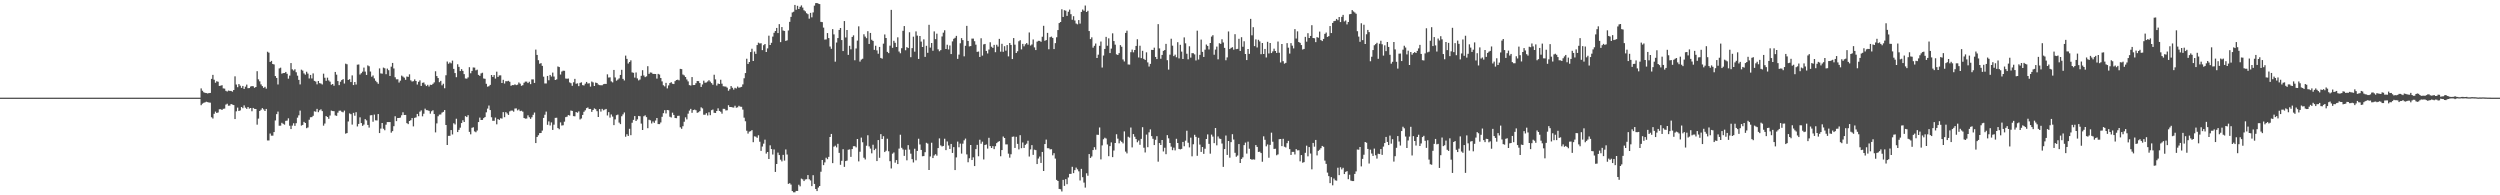 <?xml version="1.0" encoding="UTF-8"?>
<svg xmlns="http://www.w3.org/2000/svg" width="1920" height="150">
  <path d="M0 74.999h1v1.000H0zM1 74.999h1v1.000H1zM2 75.000h1v1.000H2zM3 75.000h1v1.000H3zM4 74.999h1v1.000H4zM5 74.999h1v1.000H5zM6 75.000h1v1.000H6zM7 75.000h1v1.000H7zM8 74.999h1v1.000H8zM9 75.000h1v1.000H9zM10 74.999h1v1.000H10zM11 74.999h1v1.000H11zM12 75.000h1v1.000H12zM13 75.000h1v1.000H13zM14 74.999h1v1.000H14zM15 74.999h1v1.000H15zM16 75.000h1v1.000H16zM17 75.000h1v1.000H17zM18 75.000h1v1.000H18zM19 75.000h1v1.000H19zM20 74.999h1v1.000H20zM21 75.000h1v1.000H21zM22 75.000h1v1.000H22zM23 75.000h1v1.000H23zM24 75.000h1v1.000H24zM25 75.000h1v1.000H25zM26 75.000h1v1.000H26zM27 75.000h1v1.000H27zM28 75.000h1v1.000H28zM29 75.000h1v1.000H29zM30 75.000h1v1.000H30zM31 75.000h1v1.000H31zM32 75.000h1v1.000H32zM33 75.000h1v1.000H33zM34 75.000h1v1.000H34zM35 75.000h1v1.000H35zM36 75.000h1v1.000H36zM37 75.000h1v1.000H37zM38 75.000h1v1.000H38zM39 75.000h1v1.000H39zM40 75.000h1v1.000H40zM41 74.999h1v1.000H41zM42 75.000h1v1.000H42zM43 75.000h1v1.000H43zM44 75.000h1v1.000H44zM45 75.000h1v1.000H45zM46 75.000h1v1.000H46zM47 75.000h1v1.000H47zM48 75.000h1v1.000H48zM49 75.000h1v1.000H49zM50 75.000h1v1.000H50zM51 75.000h1v1.000H51zM52 75.000h1v1.000H52zM53 75.000h1v1.000H53zM54 75.000h1v1.000H54zM55 75.000h1v1.000H55zM56 75.000h1v1.000H56zM57 75.000h1v1.000H57zM58 75.000h1v1.000H58zM59 75.000h1v1.000H59zM60 75.000h1v1.000H60zM61 75.000h1v1.000H61zM62 75.000h1v1.000H62zM63 75.000h1v1.000H63zM64 75.000h1v1.000H64zM65 75.000h1v1.000H65zM66 75.000h1v1.000H66zM67 75.000h1v1.000H67zM68 75.000h1v1.000H68zM69 75.000h1v1.000H69zM70 75.000h1v1.000H70zM71 75.000h1v1.000H71zM72 75.000h1v1.000H72zM73 75.000h1v1.000H73zM74 75.000h1v1.000H74zM75 75.000h1v1.000H75zM76 75.000h1v1.000H76zM77 75.000h1v1.000H77zM78 75.000h1v1.000H78zM79 75.000h1v1.000H79zM80 75.000h1v1.000H80zM81 75.000h1v1.000H81zM82 75.000h1v1.000H82zM83 75.000h1v1.000H83zM84 75.000h1v1.000H84zM85 75.000h1v1.000H85zM86 75.000h1v1.000H86zM87 75.000h1v1.000H87zM88 75.000h1v1.000H88zM89 75.000h1v1.000H89zM90 75.000h1v1.000H90zM91 75.000h1v1.000H91zM92 75.000h1v1.000H92zM93 75.000h1v1.000H93zM94 75.000h1v1.000H94zM95 75.000h1v1.000H95zM96 75.000h1v1.000H96zM97 75.000h1v1.000H97zM98 75.000h1v1.000H98zM99 75.000h1v1.000H99zM100 75.000h1v1.000H100zM101 75.000h1v1.000H101zM102 75.000h1v1.000H102zM103 75.000h1v1.000H103zM104 75.000h1v1.000H104zM105 75.000h1v1.000H105zM106 75.000h1v1.000H106zM107 75.000h1v1.000H107zM108 75.000h1v1.000H108zM109 75.000h1v1.000H109zM110 75.000h1v1.000H110zM111 75.000h1v1.000H111zM112 75.000h1v1.000H112zM113 75.000h1v1.000H113zM114 75.000h1v1.000H114zM115 75.000h1v1.000H115zM116 75.000h1v1.000H116zM117 75.000h1v1.000H117zM118 75.000h1v1.000H118zM119 75.000h1v1.000H119zM120 75.000h1v1.000H120zM121 75.000h1v1.000H121zM122 75.000h1v1.000H122zM123 75.000h1v1.000H123zM124 75.000h1v1.000H124zM125 75.000h1v1.000H125zM126 75.000h1v1.000H126zM127 75.000h1v1.000H127zM128 75.000h1v1.000H128zM129 75.000h1v1.000H129zM130 75.000h1v1.000H130zM131 75.000h1v1.000H131zM132 75.000h1v1.000H132zM133 75.000h1v1.000H133zM134 75.000h1v1.000H134zM135 75.000h1v1.000H135zM136 75.000h1v1.000H136zM137 75.000h1v1.000H137zM138 75.000h1v1.000H138zM139 75.000h1v1.000H139zM140 75.000h1v1.000H140zM141 75.000h1v1.000H141zM142 75.000h1v1.000H142zM143 75.000h1v1.000H143zM144 75.000h1v1.000H144zM145 75.000h1v1.000H145zM146 75.000h1v1.000H146zM147 75.000h1v1.000H147zM148 75.000h1v1.000H148zM149 75.000h1v1.000H149zM150 75.000h1v1.000H150zM151 75.000h1v1.000H151zM152 75.000h1v1.000H152zM153 75.000h1v1.000H153zM154 67.883h1v12.921H154zM155 69.674h1v9.949H155zM156 70.849h1v8.091H156zM157 71.325h1v7.288H157zM158 71.471h1v6.682H158zM159 71.759h1v6.654H159zM160 71.479h1v7.261H160zM161 71.373h1v7.477H161zM162 60.593h1v29.464H162zM163 57.493h1v33.559H163zM164 61.242h1v26.138H164zM165 63.515h1v22.203H165zM166 62.423h1v24.358H166zM167 62.780h1v23.575H167zM168 65.999h1v17.909H168zM169 65.770h1v18.095H169zM170 65.424h1v19.061H170zM171 67.873h1v15.664H171zM172 68.060h1v15.328H172zM173 69.757h1v10.588H173zM174 70.310h1v9.361H174zM175 69.511h1v11.668H175zM176 69.765h1v11.322H176zM177 69.821h1v10.033H177zM178 70.418h1v9.915H178zM179 69.145h1v11.537H179zM180 58.626h1v32.813H180zM181 64.933h1v20.550H181zM182 66.958h1v15.684H182zM183 64.548h1v20.691H183zM184 65.774h1v19.034H184zM185 67.504h1v14.685H185zM186 66.006h1v17.092H186zM187 68.323h1v12.613H187zM188 66.549h1v16.146H188zM189 64.966h1v18.663H189zM190 67.739h1v14.437H190zM191 67.651h1v15.755H191zM192 66.471h1v16.487H192zM193 66.096h1v19.346H193zM194 66.269h1v16.621H194zM195 67.410h1v16.198H195zM196 66.827h1v16.861H196zM197 54.657h1v41.101H197zM198 60.933h1v30.149H198zM199 62.476h1v22.753H199zM200 64.842h1v19.456H200zM201 66.145h1v16.903H201zM202 67.479h1v16.537H202zM203 66.681h1v18.550H203zM204 68.083h1v15.597H204zM205 39.750h1v68.106H205zM206 40.430h1v67.443H206zM207 47.551h1v55.005H207zM208 46.768h1v57.428H208zM209 49.159h1v55.019H209zM210 49.531h1v51.878H210zM211 58.415h1v34.121H211zM212 59.859h1v27.815H212zM213 64.870h1v20.832H213zM214 52.548h1v44.019H214zM215 51.974h1v44.515H215zM216 56.565h1v37.747H216zM217 56.138h1v38.932H217zM218 56.039h1v39.716H218zM219 55.233h1v37.568H219zM220 56.662h1v35.983H220zM221 60.410h1v30.445H221zM222 58.055h1v38.513H222zM223 48.440h1v50.659H223zM224 53.266h1v43.189H224zM225 54.184h1v40.489H225zM226 53.182h1v43.463H226zM227 55.522h1v39.087H227zM228 58.130h1v32.237H228zM229 61.354h1v27.218H229zM230 64.822h1v20.103H230zM231 53.483h1v42.991H231zM232 54.229h1v41.719H232zM233 56.390h1v37.198H233zM234 57.321h1v37.157H234zM235 55.101h1v43.352H235zM236 56.530h1v41.376H236zM237 60.261h1v31.698H237zM238 57.548h1v32.496H238zM239 60.280h1v29.681H239zM240 56.366h1v32.567H240zM241 62.089h1v23.395H241zM242 62.623h1v23.198H242zM243 64.757h1v18.838H243zM244 62.217h1v23.941H244zM245 63.856h1v20.882H245zM246 64.143h1v19.840H246zM247 64.884h1v20.489H247zM248 56.601h1v39.933H248zM249 59.679h1v35.210H249zM250 62.070h1v27.091H250zM251 59.648h1v30.192H251zM252 61.761h1v29.503H252zM253 62.702h1v26.013H253zM254 65.065h1v19.853H254zM255 64.522h1v20.764H255zM256 65.861h1v19.546H256zM257 55.228h1v33.392H257zM258 57.334h1v31.645H258zM259 62.265h1v24.243H259zM260 65.378h1v19.667H260zM261 62.786h1v22.180H261zM262 61.483h1v24.318H262zM263 60.755h1v25.532H263zM264 64.153h1v20.778H264zM265 48.883h1v53.769H265zM266 49.372h1v52.811H266zM267 61.374h1v31.931H267zM268 60.815h1v26.294H268zM269 63.002h1v24.678H269zM270 57.918h1v37.793H270zM271 65.318h1v21.382H271zM272 62.985h1v25.876H272zM273 64.916h1v21.250H273zM274 49.649h1v47.479H274zM275 49.498h1v45.677H275zM276 57.255h1v32.849H276zM277 56.242h1v38.255H277zM278 55.046h1v41.622H278zM279 51.896h1v43.818H279zM280 55.002h1v36.499H280zM281 57.548h1v34.926H281zM282 50.212h1v45.730H282zM283 50.909h1v47.071H283zM284 54.931h1v33.662H284zM285 58.910h1v29.496H285zM286 57.937h1v35.548H286zM287 60.233h1v27.803H287zM288 61.986h1v30.434H288zM289 63.113h1v29.407H289zM290 64.336h1v23.267H290zM291 52.539h1v49.637H291zM292 56.355h1v42.418H292zM293 56.564h1v37.924H293zM294 51.910h1v46.964H294zM295 52.417h1v47.637H295zM296 56.990h1v38.760H296zM297 52.667h1v41.095H297zM298 53.915h1v39.839H298zM299 58.301h1v35.436H299zM300 51.188h1v50.705H300zM301 48.354h1v52.360H301zM302 52.573h1v44.324H302zM303 59.341h1v29.961H303zM304 60.937h1v32.089H304zM305 60.892h1v29.746H305zM306 63.387h1v27.251H306zM307 61.951h1v28.387H307zM308 58.080h1v30.437H308zM309 58.808h1v27.437H309zM310 59.670h1v28.640H310zM311 61.276h1v27.016H311zM312 58.789h1v35.794H312zM313 59.027h1v36.324H313zM314 57.100h1v35.825H314zM315 61.679h1v30.620H315zM316 62.600h1v28.097H316zM317 62.377h1v34.707H317zM318 61.002h1v29.503H318zM319 62.214h1v27.933H319zM320 64.917h1v22.602H320zM321 62.806h1v26.453H321zM322 61.699h1v24.068H322zM323 66.017h1v18.778H323zM324 63.605h1v25.714H324zM325 63.357h1v23.994H325zM326 64.883h1v18.558H326zM327 66.117h1v18.447H327zM328 65.151h1v19.521H328zM329 66.458h1v18.682H329zM330 65.064h1v22.225H330zM331 65.215h1v20.263H331zM332 64.358h1v20.347H332zM333 63.275h1v24.336H333zM334 54.716h1v46.955H334zM335 58.433h1v36.343H335zM336 59.967h1v29.307H336zM337 63.151h1v24.868H337zM338 62.084h1v25.822H338zM339 65.541h1v20.937H339zM340 64.312h1v21.585H340zM341 67.770h1v16.757H341zM342 57.781h1v38.220H342zM343 47.246h1v64.121H343zM344 48.971h1v55.385H344zM345 47.929h1v56.360H345zM346 48.646h1v51.241H346zM347 46.543h1v56.748H347zM348 52.881h1v41.792H348zM349 56.128h1v39.451H349zM350 59.283h1v31.899H350zM351 49.333h1v52.114H351zM352 51.343h1v48.399H352zM353 54.572h1v43.454H353zM354 53.081h1v41.412H354zM355 54.436h1v37.918H355zM356 56.959h1v36.737H356zM357 60.247h1v28.931H357zM358 60.422h1v29.507H358zM359 59.423h1v29.066H359zM360 51.596h1v49.697H360zM361 56.287h1v46.864H361zM362 54.479h1v43.659H362zM363 51.838h1v45.921H363zM364 51.900h1v49.006H364zM365 54.018h1v47.555H365zM366 53.482h1v46.773H366zM367 57.480h1v36.263H367zM368 58.244h1v32.059H368zM369 56.385h1v35.761H369zM370 55.847h1v36.280H370zM371 60.254h1v30.485H371zM372 60.524h1v29.375H372zM373 64.342h1v21.935H373zM374 66.575h1v16.810H374zM375 66.195h1v14.847H375zM376 65.200h1v19.320H376zM377 57.592h1v32.448H377zM378 59.068h1v33.712H378zM379 57.641h1v35.108H379zM380 60.380h1v29.932H380zM381 55.042h1v40.444H381zM382 59.070h1v32.375H382zM383 57.919h1v34.165H383zM384 57.831h1v33.006H384zM385 63.724h1v27.371H385zM386 61.300h1v24.842H386zM387 64.149h1v25.847H387zM388 62.380h1v23.733H388zM389 62.398h1v24.764H389zM390 62.035h1v26.248H390zM391 62.809h1v22.731H391zM392 65.907h1v19.014H392zM393 65.328h1v19.589H393zM394 65.382h1v20.379H394zM395 64.786h1v18.556H395zM396 65.398h1v17.859H396zM397 65.023h1v19.749H397zM398 63.318h1v20.756H398zM399 64.256h1v21.099H399zM400 65.917h1v19.107H400zM401 65.450h1v20.306H401zM402 63.517h1v27.128H402zM403 62.648h1v28.490H403zM404 62.693h1v28.352H404zM405 63.784h1v24.810H405zM406 62.766h1v27.275H406zM407 64.612h1v26.701H407zM408 60.958h1v29.118H408zM409 61.002h1v27.161H409zM410 63.701h1v22.746H410zM411 38.118h1v71.753H411zM412 42.166h1v63.063H412zM413 46.234h1v57.633H413zM414 48.927h1v53.314H414zM415 48.494h1v53.652H415zM416 50.589h1v49.698H416zM417 58.891h1v31.658H417zM418 64.076h1v24.016H418zM419 64.088h1v21.611H419zM420 58.330h1v37.497H420zM421 61.659h1v31.567H421zM422 57.574h1v38.787H422zM423 58.783h1v35.211H423zM424 55.771h1v44.029H424zM425 58.765h1v36.995H425zM426 61.455h1v29.092H426zM427 60.970h1v29.467H427zM428 51.064h1v47.298H428zM429 51.486h1v47.779H429zM430 57.225h1v36.787H430zM431 54.934h1v41.457H431zM432 54.289h1v41.923H432zM433 54.389h1v39.034H433zM434 60.337h1v29.613H434zM435 60.472h1v29.124H435zM436 60.334h1v28.060H436zM437 63.270h1v25.483H437zM438 63.875h1v21.015H438zM439 65.918h1v19.265H439zM440 63.200h1v25.986H440zM441 60.556h1v28.812H441zM442 64.330h1v21.740H442zM443 63.985h1v22.595H443zM444 66.164h1v19.383H444zM445 63.648h1v28.086H445zM446 63.227h1v27.748H446zM447 65.385h1v22.863H447zM448 65.650h1v20.195H448zM449 64.261h1v20.452H449zM450 62.924h1v20.112H450zM451 64.130h1v18.399H451zM452 63.973h1v19.719H452zM453 66.535h1v17.121H453zM454 62.605h1v23.316H454zM455 63.293h1v21.182H455zM456 66.025h1v17.232H456zM457 63.420h1v20.435H457zM458 63.726h1v21.657H458zM459 64.939h1v24.916H459zM460 65.397h1v18.345H460zM461 65.474h1v20.236H461zM462 65.497h1v18.092H462zM463 64.681h1v20.076H463zM464 64.421h1v19.742H464zM465 64.471h1v19.203H465zM466 57.069h1v31.598H466zM467 59.526h1v26.573H467zM468 59.411h1v30.931H468zM469 62.529h1v25.363H469zM470 63.286h1v26.289H470zM471 53.725h1v42.360H471zM472 59.494h1v32.183H472zM473 61.976h1v26.499H473zM474 61.118h1v26.887H474zM475 60.204h1v33.932H475zM476 57.560h1v37.798H476zM477 53.600h1v35.680H477zM478 60.588h1v27.272H478zM479 61.820h1v24.573H479zM480 42.722h1v62.287H480zM481 45.214h1v57.879H481zM482 48.789h1v55.592H482zM483 47.626h1v51.279H483zM484 46.329h1v57.491H484zM485 55.603h1v38.671H485zM486 55.911h1v36.167H486zM487 59.573h1v29.573H487zM488 55.676h1v37.248H488zM489 60.189h1v31.531H489zM490 61.735h1v27.299H490zM491 61.089h1v28.189H491zM492 58.211h1v36.716H492zM493 53.933h1v45.897H493zM494 57.938h1v31.365H494zM495 59.226h1v29.367H495zM496 58.622h1v31.351H496zM497 50.823h1v47.643H497zM498 56.748h1v35.228H498zM499 55.630h1v36.806H499zM500 55.804h1v39.030H500zM501 56.761h1v36.511H501zM502 56.759h1v37.587H502zM503 56.832h1v35.748H503zM504 60.354h1v30.293H504zM505 56.746h1v38.549H505zM506 57.223h1v38.132H506zM507 59.911h1v34.161H507zM508 62.504h1v27.222H508zM509 65.483h1v21.432H509zM510 66.338h1v18.297H510zM511 63.640h1v23.497H511zM512 67.887h1v16.605H512zM513 65.580h1v19.093H513zM514 63.796h1v25.870H514zM515 63.113h1v27.109H515zM516 64.292h1v22.219H516zM517 64.583h1v23.689H517zM518 62.294h1v28.337H518zM519 61.463h1v29.306H519zM520 61.193h1v27.813H520zM521 61.720h1v27.145H521zM522 52.912h1v44.859H522zM523 53.100h1v45.839H523zM524 57.215h1v39.731H524zM525 57.929h1v35.577H525zM526 59.138h1v30.967H526zM527 61.033h1v30.671H527zM528 62.518h1v24.766H528zM529 65.375h1v19.558H529zM530 65.685h1v17.925H530zM531 59.181h1v27.438H531zM532 65.346h1v19.177H532zM533 65.263h1v18.911H533zM534 63.895h1v20.773H534zM535 62.197h1v24.448H535zM536 62.332h1v23.911H536zM537 63.785h1v21.556H537zM538 66.784h1v15.659H538zM539 64.878h1v18.373H539zM540 61.975h1v26.161H540zM541 63.549h1v24.552H541zM542 63.351h1v23.573H542zM543 62.562h1v26.134H543zM544 61.585h1v24.613H544zM545 62.646h1v25.813H545zM546 63.835h1v20.809H546zM547 65.067h1v19.034H547zM548 57.400h1v29.212H548zM549 60.970h1v25.805H549zM550 65.712h1v19.523H550zM551 64.133h1v19.065H551zM552 64.507h1v20.695H552zM553 61.247h1v24.576H553zM554 64.241h1v23.075H554zM555 66.259h1v17.285H555zM556 66.402h1v17.186H556zM557 66.517h1v18.307H557zM558 67.311h1v17.362H558zM559 69.681h1v11.133H559zM560 68.523h1v13.662H560zM561 66.100h1v16.065H561zM562 67.356h1v15.115H562zM563 68.821h1v13.827H563zM564 67.437h1v13.763H564zM565 67.922h1v14.799H565zM566 66.456h1v15.974H566zM567 67.392h1v13.869H567zM568 67.065h1v14.849H568zM569 66.695h1v15.351H569zM570 64.819h1v19.335H570zM571 60.122h1v30.236H571zM572 56.094h1v37.047H572zM573 45.126h1v55.291H573zM574 49.097h1v53.500H574zM575 47.599h1v53.457H575zM576 39.994h1v60.765H576zM577 37.407h1v62.529H577zM578 46.844h1v62.377H578zM579 39.600h1v65.120H579zM580 41.347h1v63.627H580zM581 34.631h1v71.183H581zM582 32.788h1v71.089H582zM583 33.369h1v75.503H583zM584 33.245h1v82.605H584zM585 38.510h1v74.016H585zM586 34.714h1v75.614H586zM587 33.775h1v73.472H587zM588 39.929h1v78.030H588zM589 37.147h1v79.586H589zM590 27.385h1v94.723H590zM591 34.541h1v77.056H591zM592 32.846h1v81.612H592zM593 28.129h1v90.527H593zM594 25.182h1v89.607H594zM595 23.806h1v108.233H595zM596 21.431h1v104.539H596zM597 25.372h1v91.822H597zM598 18.556h1v100.512H598zM599 32.373h1v90.273H599zM600 20.811h1v103.122H600zM601 23.450h1v95.504H601zM602 23.757h1v99.601H602zM603 31.431h1v83.345H603zM604 30.957h1v87.704H604zM605 23.400h1v117.830H605zM606 16.772h1v123.909H606zM607 12.957h1v128.800H607zM608 9.572h1v137.172H608zM609 9.027h1v138.678H609zM610 3.772h1v143.932H610zM611 7.471h1v139.149H611zM612 4.475h1v142.165H612zM613 6.926h1v134.967H613zM614 5.220h1v137.889H614zM615 4.158h1v132.993H615zM616 5.824h1v131.879H616zM617 7.868h1v131.212H617zM618 8.706h1v129.125H618zM619 10.130h1v127.515H619zM620 10.929h1v123.541H620zM621 14.357h1v123.311H621zM622 9.880h1v128.707H622zM623 13.317h1v129.657H623zM624 9.543h1v124.991H624zM625 4.355h1v136.929H625zM626 2.413h1v142.751H626zM627 2.296h1v144.419H627zM628 2.805h1v141.231H628zM629 3.145h1v139.681H629zM630 16.800h1v115.105H630zM631 16.977h1v105.887H631zM632 21.197h1v105.600H632zM633 30.418h1v94.310H633zM634 30.270h1v90.890H634zM635 25.411h1v96.833H635zM636 29.211h1v91.258H636zM637 35.739h1v69.454H637zM638 37.486h1v65.358H638zM639 22.396h1v102.883H639zM640 26.394h1v86.263H640zM641 47.352h1v64.537H641zM642 32.652h1v80.549H642zM643 29.241h1v81.201H643zM644 23.004h1v94.414H644zM645 21.507h1v105.074H645zM646 30.755h1v92.752H646zM647 39.205h1v75.359H647zM648 16.187h1v111.951H648zM649 28.756h1v94.927H649zM650 23.050h1v100.283H650zM651 42.155h1v72.821H651zM652 35.190h1v79.560H652zM653 37.885h1v82.604H653zM654 28.352h1v86.108H654zM655 27.124h1v85.179H655zM656 46.267h1v66.011H656zM657 37.206h1v75.971H657zM658 31.177h1v75.576H658zM659 20.199h1v103.768H659zM660 47.289h1v69.256H660zM661 45.749h1v59.927H661zM662 45.133h1v64.151H662zM663 26.310h1v94.832H663zM664 28.101h1v94.377H664zM665 29.318h1v82.600H665zM666 23.983h1v79.879H666zM667 33.736h1v78.684H667zM668 25.268h1v88.860H668zM669 30.506h1v87.234H669zM670 31.450h1v79.722H670zM671 38.284h1v77.007H671zM672 35.109h1v79.070H672zM673 38.719h1v84.957H673zM674 41.281h1v66.314H674zM675 36.041h1v85.156H675zM676 44.518h1v58.489H676zM677 45.065h1v61.664H677zM678 33.528h1v71.077H678zM679 26.472h1v90.314H679zM680 29.170h1v86.573H680zM681 39.858h1v66.691H681zM682 40.801h1v75.377H682zM683 35.074h1v88.735H683zM684 7.594h1v121.793H684zM685 36.695h1v81.326H685zM686 31.345h1v85.771H686zM687 32.851h1v92.094H687zM688 36.084h1v86.852H688zM689 28.656h1v97.336H689zM690 39.603h1v74.526H690zM691 40.922h1v62.545H691zM692 36.997h1v76.489H692zM693 23.671h1v91.100H693zM694 20.038h1v99.675H694zM695 38.628h1v76.343H695zM696 36.203h1v86.923H696zM697 36.930h1v74.529H697zM698 24.765h1v90.144H698zM699 43.945h1v74.083H699zM700 36.950h1v85.284H700zM701 28.156h1v96.605H701zM702 39.696h1v74.520H702zM703 24.106h1v99.014H703zM704 27.324h1v88.612H704zM705 45.248h1v61.314H705zM706 27.630h1v83.323H706zM707 31.953h1v83.194H707zM708 36.074h1v83.954H708zM709 30.220h1v89.618H709zM710 43.674h1v73.203H710zM711 35.191h1v74.462H711zM712 40.567h1v69.719H712zM713 19.069h1v111.491H713zM714 36.579h1v83.585H714zM715 33.005h1v76.599H715zM716 38.943h1v82.453H716zM717 24.135h1v95.238H717zM718 30.044h1v88.388H718zM719 25.864h1v93.714H719zM720 37.906h1v75.810H720zM721 39.381h1v66.926H721zM722 38.511h1v73.177H722zM723 27.992h1v84.508H723zM724 25.071h1v87.016H724zM725 23.239h1v83.300H725zM726 37.656h1v77.626H726zM727 34.364h1v74.294H727zM728 37.985h1v73.722H728zM729 34.906h1v79.485H729zM730 41.504h1v69.020H730zM731 31.805h1v85.668H731zM732 29.805h1v83.193H732zM733 29.053h1v101.545H733zM734 27.542h1v93.358H734zM735 45.234h1v63.529H735zM736 41.910h1v71.174H736zM737 33.243h1v77.049H737zM738 29.261h1v88.725H738zM739 30.843h1v79.519H739zM740 43.244h1v64.553H740zM741 35.152h1v71.295H741zM742 19.874h1v98.679H742zM743 31.445h1v93.157H743zM744 35.659h1v85.877H744zM745 35.360h1v75.982H745zM746 29.638h1v93.268H746zM747 29.665h1v91.171H747zM748 31.658h1v95.879H748zM749 34.301h1v80.239H749zM750 39.826h1v71.452H750zM751 39.599h1v80.423H751zM752 43.708h1v63.613H752zM753 29.401h1v80.990H753zM754 42.723h1v66.056H754zM755 34.099h1v88.381H755zM756 33.742h1v77.597H756zM757 39.129h1v71.805H757zM758 41.047h1v73.066H758zM759 38.043h1v67.788H759zM760 32.481h1v79.721H760zM761 35.905h1v77.743H761zM762 36.750h1v75.475H762zM763 34.443h1v80.113H763zM764 40.108h1v72.179H764zM765 34.365h1v75.566H765zM766 35.770h1v73.182H766zM767 29.850h1v78.553H767zM768 39.703h1v80.290H768zM769 33.621h1v81.626H769zM770 39.805h1v65.072H770zM771 35.477h1v70.509H771zM772 38.926h1v71.971H772zM773 34.601h1v76.299H773zM774 43.336h1v74.663H774zM775 33.022h1v88.064H775zM776 34.487h1v83.982H776zM777 45.357h1v59.714H777zM778 29.249h1v75.610H778zM779 34.317h1v79.290H779zM780 40.701h1v64.366H780zM781 39.373h1v71.125H781zM782 31.674h1v83.086H782zM783 30.896h1v72.916H783zM784 37.935h1v75.906H784zM785 33.703h1v75.721H785zM786 35.587h1v78.008H786zM787 34.012h1v77.223H787zM788 33.075h1v77.257H788zM789 34.294h1v73.811H789zM790 24.949h1v95.265H790zM791 34.990h1v79.756H791zM792 34.155h1v77.283H792zM793 30.326h1v88.604H793zM794 36.400h1v78.552H794zM795 38.475h1v76.839H795zM796 31.982h1v94.040H796zM797 31.358h1v90.393H797zM798 31.392h1v88.810H798zM799 32.124h1v92.984H799zM800 28.212h1v88.450H800zM801 19.811h1v111.508H801zM802 31.313h1v79.329H802zM803 30.769h1v76.469H803zM804 25.250h1v88.557H804zM805 37.843h1v76.041H805zM806 28.584h1v86.149H806zM807 28.119h1v86.463H807zM808 29.152h1v90.121H808zM809 37.675h1v79.988H809zM810 33.110h1v88.678H810zM811 28.610h1v109.528H811zM812 23.077h1v115.930H812zM813 17.716h1v127.393H813zM814 16.912h1v128.447H814zM815 7.103h1v139.919H815zM816 12.982h1v125.156H816zM817 7.809h1v134.958H817zM818 8.188h1v129.371H818zM819 12.209h1v129.261H819zM820 9.007h1v127.271H820zM821 7.388h1v126.167H821zM822 10.908h1v122.625H822zM823 15.134h1v112.967H823zM824 12.453h1v120.527H824zM825 15.692h1v114.948H825zM826 18.085h1v110.655H826zM827 18.710h1v111.316H827zM828 15.411h1v116.159H828zM829 18.114h1v120.500H829zM830 9.167h1v120.504H830zM831 7.296h1v128.797H831zM832 8.229h1v132.033H832zM833 4.253h1v139.826H833zM834 9.238h1v123.850H834zM835 8.284h1v126.684H835zM836 23.856h1v94.447H836zM837 30.027h1v91.273H837zM838 28.673h1v91.495H838zM839 36.606h1v78.621H839zM840 35.187h1v77.877H840zM841 33.431h1v81.534H841zM842 44.529h1v58.947H842zM843 41.988h1v61.602H843zM844 35.190h1v62.696H844zM845 31.880h1v90.522H845zM846 51.854h1v59.789H846zM847 42.674h1v64.272H847zM848 37.594h1v68.190H848zM849 28.300h1v78.104H849zM850 35.147h1v75.781H850zM851 29.449h1v90.496H851zM852 40.754h1v71.451H852zM853 37.312h1v72.029H853zM854 25.579h1v95.107H854zM855 31.560h1v84.062H855zM856 34.306h1v75.514H856zM857 41.703h1v61.405H857zM858 42.224h1v64.258H858zM859 40.782h1v69.282H859zM860 34.672h1v73.364H860zM861 35.917h1v73.019H861zM862 45.684h1v64.471H862zM863 47.218h1v53.720H863zM864 25.279h1v91.141H864zM865 23.528h1v94.291H865zM866 49.510h1v55.524H866zM867 49.599h1v56.058H867zM868 40.113h1v57.840H868zM869 38.111h1v75.072H869zM870 40.186h1v62.775H870zM871 38.407h1v66.619H871zM872 35.298h1v71.529H872zM873 30.154h1v79.087H873zM874 44.134h1v63.807H874zM875 35.135h1v76.078H875zM876 44.645h1v62.000H876zM877 39.034h1v58.659H877zM878 45.212h1v68.245H878zM879 46.042h1v71.063H879zM880 40.170h1v63.200H880zM881 47.926h1v65.104H881zM882 51.120h1v50.494H882zM883 49.055h1v50.316H883zM884 38.312h1v66.216H884zM885 38.418h1v68.164H885zM886 36.606h1v74.812H886zM887 43.736h1v63.608H887zM888 45.373h1v59.210H888zM889 18.523h1v105.623H889zM890 37.173h1v72.700H890zM891 45.127h1v66.241H891zM892 42.182h1v65.361H892zM893 39.078h1v77.242H893zM894 38.463h1v74.978H894zM895 33.693h1v84.752H895zM896 46.253h1v57.539H896zM897 53.451h1v52.810H897zM898 41.996h1v67.844H898zM899 29.757h1v82.880H899zM900 35.075h1v80.267H900zM901 43.100h1v70.299H901zM902 41.978h1v73.543H902zM903 44.001h1v62.573H903zM904 32.432h1v77.379H904zM905 44.834h1v69.545H905zM906 34.426h1v80.318H906zM907 39.635h1v74.672H907zM908 45.291h1v63.708H908zM909 28.732h1v83.625H909zM910 33.262h1v74.765H910zM911 41.282h1v59.129H911zM912 45.580h1v64.016H912zM913 35.529h1v77.677H913zM914 44.235h1v61.480H914zM915 40.790h1v79.253H915zM916 40.919h1v69.893H916zM917 41.803h1v61.731H917zM918 46.455h1v58.682H918zM919 23.538h1v96.110H919zM920 45.743h1v60.110H920zM921 42.123h1v68.916H921zM922 30.424h1v86.267H922zM923 39.832h1v73.071H923zM924 43.743h1v74.403H924zM925 38.127h1v76.081H925zM926 34.186h1v72.542H926zM927 35.267h1v67.970H927zM928 37.996h1v72.477H928zM929 33.030h1v85.007H929zM930 28.121h1v75.243H930zM931 27.034h1v77.901H931zM932 42.036h1v67.901H932zM933 38.082h1v60.239H933zM934 35.799h1v75.820H934zM935 45.572h1v59.243H935zM936 33.211h1v73.187H936zM937 33.690h1v73.026H937zM938 30.156h1v80.053H938zM939 32.609h1v95.546H939zM940 36.781h1v77.688H940zM941 46.269h1v57.794H941zM942 44.093h1v74.884H942zM943 24.140h1v84.172H943zM944 37.660h1v83.444H944zM945 36.773h1v72.371H945zM946 36.257h1v66.824H946zM947 38.155h1v69.001H947zM948 26.252h1v91.102H948zM949 37.749h1v82.631H949zM950 37.518h1v81.932H950zM951 29.807h1v80.859H951zM952 39.114h1v86.085H952zM953 28.592h1v93.479H953zM954 35.887h1v84.932H954zM955 31.675h1v79.791H955zM956 41.464h1v68.034H956zM957 46.124h1v71.816H957zM958 37.642h1v71.145H958zM959 41.359h1v72.867H959zM960 14.505h1v107.644H960zM961 27.156h1v95.521H961zM962 20.906h1v101.452H962zM963 35.426h1v87.167H963zM964 30.275h1v81.149H964zM965 36.434h1v76.394H965zM966 30.551h1v86.128H966zM967 31.784h1v84.701H967zM968 41.628h1v75.936H968zM969 33.011h1v91.209H969zM970 41.486h1v63.220H970zM971 37.557h1v69.830H971zM972 44.155h1v68.248H972zM973 32.112h1v78.835H973zM974 41.075h1v80.048H974zM975 33.015h1v78.224H975zM976 40.754h1v61.153H976zM977 39.476h1v69.369H977zM978 37.379h1v76.981H978zM979 39.168h1v75.083H979zM980 40.661h1v78.567H980zM981 31.903h1v86.692H981zM982 40.512h1v66.410H982zM983 47.969h1v58.794H983zM984 33.790h1v78.416H984zM985 47.009h1v59.569H985zM986 48.881h1v63.825H986zM987 48.268h1v65.005H987zM988 33.118h1v76.861H988zM989 36.597h1v71.586H989zM990 41.161h1v73.360H990zM991 33.133h1v85.851H991zM992 35.079h1v81.535H992zM993 37.187h1v79.444H993zM994 22.357h1v96.290H994zM995 29.607h1v84.933H995zM996 24.082h1v91.400H996zM997 32.234h1v83.191H997zM998 32.921h1v90.967H998zM999 34.618h1v84.484H999zM1000 38.016h1v86.984H1000zM1001 37.576h1v86.927H1001zM1002 28.312h1v89.044H1002zM1003 31.992h1v79.904H1003zM1004 25.484h1v94.589H1004zM1005 29.178h1v83.775H1005zM1006 27.621h1v90.288H1006zM1007 19.370h1v110.700H1007zM1008 29.191h1v80.594H1008zM1009 29.373h1v83.257H1009zM1010 32.351h1v75.104H1010zM1011 28.505h1v90.860H1011zM1012 28.988h1v86.841H1012zM1013 24.269h1v90.749H1013zM1014 30.751h1v83.063H1014zM1015 31.536h1v80.563H1015zM1016 29.892h1v82.867H1016zM1017 26.028h1v97.310H1017zM1018 24.977h1v100.869H1018zM1019 28.356h1v104.178H1019zM1020 27.740h1v107.521H1020zM1021 20.019h1v120.610H1021zM1022 25.395h1v110.618H1022zM1023 17.630h1v124.689H1023zM1024 16.214h1v120.883H1024zM1025 15.996h1v122.489H1025zM1026 14.528h1v124.235H1026zM1027 15.528h1v113.271H1027zM1028 13.047h1v121.442H1028zM1029 16.949h1v111.501H1029zM1030 12.948h1v117.153H1030zM1031 11.399h1v117.463H1031zM1032 16.475h1v117.212H1032zM1033 15.699h1v116.304H1033zM1034 18.722h1v112.690H1034zM1035 16.902h1v120.730H1035zM1036 10.938h1v123.273H1036zM1037 10.712h1v127.981H1037zM1038 7.713h1v131.327H1038zM1039 8.808h1v130.246H1039zM1040 9.593h1v123.966H1040zM1041 10.537h1v121.111H1041zM1042 23.954h1v90.861H1042zM1043 28.087h1v86.929H1043zM1044 32.112h1v80.784H1044zM1045 17.854h1v109.930H1045zM1046 30.840h1v91.174H1046zM1047 19.005h1v99.842H1047zM1048 33.809h1v75.244H1048zM1049 26.315h1v83.328H1049zM1050 23.007h1v91.371H1050zM1051 24.694h1v100.900H1051zM1052 47.045h1v67.908H1052zM1053 43.571h1v74.339H1053zM1054 38.435h1v81.339H1054zM1055 34.752h1v79.369H1055zM1056 33.913h1v85.317H1056zM1057 32.875h1v88.934H1057zM1058 45.135h1v72.936H1058zM1059 33.565h1v84.753H1059zM1060 31.295h1v83.184H1060zM1061 34.020h1v84.938H1061zM1062 42.678h1v69.889H1062zM1063 34.791h1v75.095H1063zM1064 39.276h1v65.884H1064zM1065 32.243h1v76.779H1065zM1066 36.059h1v75.350H1066zM1067 42.081h1v62.041H1067zM1068 48.914h1v61.405H1068zM1069 47.450h1v59.466H1069zM1070 32.233h1v91.894H1070zM1071 37.950h1v81.993H1071zM1072 47.459h1v66.055H1072zM1073 52.683h1v51.835H1073zM1074 41.233h1v67.468H1074zM1075 41.103h1v70.643H1075zM1076 46.892h1v53.786H1076zM1077 38.150h1v59.187H1077zM1078 35.142h1v63.411H1078zM1079 36.502h1v68.333H1079zM1080 41.763h1v71.894H1080zM1081 38.936h1v68.959H1081zM1082 49.918h1v54.980H1082zM1083 39.935h1v57.450H1083zM1084 41.990h1v77.424H1084zM1085 40.737h1v63.819H1085zM1086 39.995h1v68.300H1086zM1087 40.716h1v71.033H1087zM1088 39.089h1v66.125H1088zM1089 37.173h1v66.308H1089zM1090 34.447h1v77.673H1090zM1091 41.398h1v68.777H1091zM1092 46.249h1v59.004H1092zM1093 46.436h1v57.869H1093zM1094 41.013h1v67.125H1094zM1095 21.722h1v91.848H1095zM1096 40.198h1v67.538H1096zM1097 39.686h1v82.905H1097zM1098 31.268h1v94.891H1098zM1099 20.889h1v105.641H1099zM1100 35.396h1v80.410H1100zM1101 28.442h1v82.057H1101zM1102 34.860h1v71.861H1102zM1103 39.598h1v71.252H1103zM1104 29.582h1v80.923H1104zM1105 31.064h1v97.884H1105zM1106 27.791h1v91.407H1106zM1107 30.226h1v75.377H1107zM1108 41.515h1v70.732H1108zM1109 45.522h1v66.019H1109zM1110 32.272h1v75.724H1110zM1111 38.497h1v76.566H1111zM1112 32.908h1v83.029H1112zM1113 43.119h1v63.095H1113zM1114 39.410h1v83.236H1114zM1115 21.332h1v111.479H1115zM1116 40.052h1v69.012H1116zM1117 33.128h1v75.196H1117zM1118 42.409h1v72.650H1118zM1119 31.185h1v85.585H1119zM1120 33.706h1v80.478H1120zM1121 45.623h1v59.116H1121zM1122 41.072h1v75.296H1122zM1123 30.301h1v87.046H1123zM1124 42.867h1v68.536H1124zM1125 27.463h1v105.282H1125zM1126 44.217h1v59.764H1126zM1127 41.329h1v68.758H1127zM1128 34.055h1v81.603H1128zM1129 36.560h1v72.125H1129zM1130 39.869h1v68.474H1130zM1131 38.139h1v78.061H1131zM1132 32.550h1v77.876H1132zM1133 46.451h1v59.226H1133zM1134 40.841h1v60.617H1134zM1135 50.293h1v52.059H1135zM1136 36.396h1v72.423H1136zM1137 44.960h1v58.560H1137zM1138 44.108h1v54.611H1138zM1139 45.756h1v61.864H1139zM1140 38.416h1v70.757H1140zM1141 43.693h1v62.917H1141zM1142 40.631h1v66.110H1142zM1143 39.663h1v69.623H1143zM1144 39.089h1v69.443H1144zM1145 35.710h1v78.505H1145zM1146 48.759h1v50.216H1146zM1147 47.304h1v57.190H1147zM1148 51.150h1v54.798H1148zM1149 44.740h1v64.076H1149zM1150 49.939h1v52.324H1150zM1151 48.060h1v55.992H1151zM1152 40.276h1v56.201H1152zM1153 31.206h1v75.917H1153zM1154 29.973h1v80.719H1154zM1155 38.471h1v72.624H1155zM1156 44.512h1v62.074H1156zM1157 40.845h1v65.343H1157zM1158 38.840h1v74.833H1158zM1159 42.646h1v67.422H1159zM1160 41.397h1v68.411H1160zM1161 47.741h1v56.641H1161zM1162 48.612h1v60.592H1162zM1163 48.613h1v52.644H1163zM1164 43.220h1v55.401H1164zM1165 44.877h1v66.514H1165zM1166 35.813h1v77.578H1166zM1167 42.387h1v76.650H1167zM1168 47.216h1v63.840H1168zM1169 39.919h1v71.432H1169zM1170 36.927h1v63.796H1170zM1171 38.776h1v63.751H1171zM1172 41.623h1v56.415H1172zM1173 42.692h1v59.030H1173zM1174 35.890h1v73.950H1174zM1175 36.233h1v78.288H1175zM1176 33.359h1v76.622H1176zM1177 35.647h1v71.658H1177zM1178 38.388h1v69.683H1178zM1179 34.104h1v75.545H1179zM1180 46.286h1v53.916H1180zM1181 45.435h1v55.922H1181zM1182 36.832h1v66.654H1182zM1183 41.979h1v66.057H1183zM1184 33.487h1v76.594H1184zM1185 44.800h1v69.131H1185zM1186 44.869h1v76.735H1186zM1187 38.173h1v71.565H1187zM1188 48.980h1v52.117H1188zM1189 45.560h1v51.320H1189zM1190 33.915h1v64.526H1190zM1191 43.526h1v65.143H1191zM1192 47.259h1v55.102H1192zM1193 41.795h1v65.891H1193zM1194 41.281h1v62.219H1194zM1195 42.090h1v65.527H1195zM1196 43.829h1v56.649H1196zM1197 46.271h1v59.611H1197zM1198 46.316h1v59.138H1198zM1199 46.843h1v65.561H1199zM1200 44.741h1v66.134H1200zM1201 43.325h1v69.401H1201zM1202 42.175h1v69.894H1202zM1203 47.795h1v65.061H1203zM1204 44.224h1v69.646H1204zM1205 48.957h1v59.845H1205zM1206 45.263h1v63.425H1206zM1207 39.005h1v78.415H1207zM1208 40.675h1v68.509H1208zM1209 44.118h1v63.112H1209zM1210 37.922h1v64.280H1210zM1211 40.628h1v61.662H1211zM1212 35.185h1v75.727H1212zM1213 29.307h1v83.045H1213zM1214 45.932h1v55.606H1214zM1215 35.450h1v71.749H1215zM1216 47.328h1v51.218H1216zM1217 35.717h1v73.566H1217zM1218 44.039h1v64.156H1218zM1219 42.796h1v64.373H1219zM1220 50.327h1v54.492H1220zM1221 43.822h1v62.849H1221zM1222 41.239h1v74.805H1222zM1223 37.940h1v78.226H1223zM1224 36.312h1v83.129H1224zM1225 26.393h1v99.408H1225zM1226 22.410h1v103.224H1226zM1227 20.226h1v98.016H1227zM1228 31.388h1v84.271H1228zM1229 36.754h1v80.972H1229zM1230 34.727h1v78.809H1230zM1231 33.687h1v86.242H1231zM1232 34.459h1v80.503H1232zM1233 34.047h1v77.546H1233zM1234 23.307h1v100.917H1234zM1235 27.605h1v94.177H1235zM1236 28.072h1v94.696H1236zM1237 31.443h1v90.446H1237zM1238 26.990h1v98.220H1238zM1239 30.776h1v91.399H1239zM1240 30.445h1v96.403H1240zM1241 30.075h1v89.752H1241zM1242 20.316h1v115.604H1242zM1243 18.750h1v119.334H1243zM1244 18.440h1v109.050H1244zM1245 22.352h1v103.882H1245zM1246 22.685h1v97.010H1246zM1247 33.105h1v78.716H1247zM1248 41.004h1v72.663H1248zM1249 38.145h1v70.758H1249zM1250 46.914h1v54.585H1250zM1251 41.318h1v74.655H1251zM1252 45.985h1v64.861H1252zM1253 51.374h1v47.937H1253zM1254 49.125h1v51.573H1254zM1255 49.024h1v48.543H1255zM1256 46.410h1v55.046H1256zM1257 52.505h1v49.026H1257zM1258 54.780h1v46.520H1258zM1259 47.346h1v66.309H1259zM1260 32.734h1v77.765H1260zM1261 34.254h1v70.367H1261zM1262 33.387h1v74.742H1262zM1263 46.084h1v59.163H1263zM1264 51.148h1v56.228H1264zM1265 39.883h1v59.868H1265zM1266 46.310h1v56.576H1266zM1267 42.260h1v59.677H1267zM1268 54.952h1v48.600H1268zM1269 51.550h1v46.111H1269zM1270 47.345h1v53.171H1270zM1271 44.402h1v60.848H1271zM1272 38.617h1v63.228H1272zM1273 49.127h1v49.878H1273zM1274 50.020h1v50.446H1274zM1275 51.746h1v44.408H1275zM1276 43.507h1v59.351H1276zM1277 49.887h1v48.598H1277zM1278 53.463h1v46.090H1278zM1279 52.172h1v47.588H1279zM1280 38.260h1v58.526H1280zM1281 42.447h1v60.587H1281zM1282 46.349h1v54.376H1282zM1283 46.120h1v46.511H1283zM1284 49.777h1v50.501H1284zM1285 45.939h1v59.128H1285zM1286 45.123h1v56.726H1286zM1287 44.541h1v56.550H1287zM1288 47.931h1v53.665H1288zM1289 49.305h1v53.202H1289zM1290 43.507h1v63.606H1290zM1291 49.699h1v46.687H1291zM1292 50.766h1v51.654H1292zM1293 45.750h1v55.669H1293zM1294 40.153h1v73.160H1294zM1295 39.933h1v61.969H1295zM1296 42.560h1v63.062H1296zM1297 37.943h1v66.972H1297zM1298 45.195h1v54.788H1298zM1299 47.246h1v56.684H1299zM1300 49.690h1v53.707H1300zM1301 39.084h1v64.228H1301zM1302 42.091h1v62.733H1302zM1303 46.717h1v53.920H1303zM1304 44.099h1v59.241H1304zM1305 43.925h1v61.929H1305zM1306 38.234h1v63.619H1306zM1307 49.506h1v61.122H1307zM1308 51.699h1v47.229H1308zM1309 50.413h1v50.793H1309zM1310 35.485h1v67.233H1310zM1311 43.947h1v60.796H1311zM1312 50.755h1v47.135H1312zM1313 52.001h1v51.897H1313zM1314 50.206h1v49.600H1314zM1315 51.298h1v48.785H1315zM1316 55.479h1v53.620H1316zM1317 52.359h1v55.563H1317zM1318 46.130h1v62.129H1318zM1319 50.459h1v52.779H1319zM1320 44.328h1v60.837H1320zM1321 33.489h1v74.015H1321zM1322 52.263h1v48.372H1322zM1323 51.207h1v52.601H1323zM1324 45.813h1v53.751H1324zM1325 46.459h1v58.537H1325zM1326 47.114h1v55.003H1326zM1327 52.495h1v54.941H1327zM1328 38.193h1v65.877H1328zM1329 53.123h1v41.922H1329zM1330 41.299h1v63.164H1330zM1331 51.465h1v52.315H1331zM1332 47.927h1v47.116H1332zM1333 46.678h1v51.581H1333zM1334 40.209h1v58.970H1334zM1335 48.721h1v54.074H1335zM1336 47.489h1v50.961H1336zM1337 53.243h1v42.064H1337zM1338 51.419h1v45.527H1338zM1339 51.912h1v42.547H1339zM1340 48.427h1v53.639H1340zM1341 47.652h1v52.544H1341zM1342 43.628h1v49.154H1342zM1343 46.370h1v47.353H1343zM1344 55.781h1v39.948H1344zM1345 44.392h1v62.472H1345zM1346 43.916h1v63.763H1346zM1347 52.128h1v44.348H1347zM1348 48.661h1v48.484H1348zM1349 47.436h1v50.217H1349zM1350 49.341h1v51.938H1350zM1351 45.954h1v56.273H1351zM1352 52.915h1v41.278H1352zM1353 53.332h1v41.657H1353zM1354 42.174h1v57.438H1354zM1355 50.087h1v51.217H1355zM1356 51.540h1v53.022H1356zM1357 54.953h1v43.375H1357zM1358 46.779h1v51.315H1358zM1359 37.113h1v63.807H1359zM1360 44.582h1v59.247H1360zM1361 47.607h1v52.116H1361zM1362 37.114h1v72.005H1362zM1363 41.573h1v70.869H1363zM1364 38.396h1v62.682H1364zM1365 48.476h1v51.570H1365zM1366 52.883h1v46.118H1366zM1367 52.593h1v41.901H1367zM1368 52.685h1v45.464H1368zM1369 53.926h1v41.044H1369zM1370 51.504h1v43.392H1370zM1371 41.417h1v69.213H1371zM1372 43.324h1v66.615H1372zM1373 48.491h1v54.447H1373zM1374 48.184h1v57.012H1374zM1375 45.159h1v61.042H1375zM1376 50.415h1v45.802H1376zM1377 49.713h1v48.978H1377zM1378 56.995h1v43.080H1378zM1379 51.612h1v49.403H1379zM1380 50.937h1v53.083H1380zM1381 48.804h1v56.457H1381zM1382 54.690h1v41.496H1382zM1383 51.850h1v44.401H1383zM1384 52.465h1v47.925H1384zM1385 48.696h1v52.801H1385zM1386 51.025h1v50.115H1386zM1387 54.154h1v40.822H1387zM1388 42.619h1v65.790H1388zM1389 41.586h1v64.703H1389zM1390 52.914h1v44.259H1390zM1391 48.450h1v50.292H1391zM1392 48.912h1v53.588H1392zM1393 45.311h1v59.071H1393zM1394 52.370h1v44.577H1394zM1395 49.010h1v53.146H1395zM1396 47.522h1v57.380H1396zM1397 48.039h1v54.728H1397zM1398 50.216h1v51.213H1398zM1399 48.801h1v46.666H1399zM1400 47.783h1v50.119H1400zM1401 44.549h1v55.698H1401zM1402 52.535h1v50.180H1402zM1403 52.367h1v51.981H1403zM1404 46.894h1v51.850H1404zM1405 46.835h1v55.744H1405zM1406 46.431h1v56.365H1406zM1407 45.938h1v54.306H1407zM1408 47.858h1v53.588H1408zM1409 45.277h1v55.420H1409zM1410 43.073h1v55.860H1410zM1411 47.919h1v50.892H1411zM1412 49.805h1v47.320H1412zM1413 51.713h1v57.497H1413zM1414 45.498h1v64.481H1414zM1415 46.671h1v60.483H1415zM1416 45.522h1v58.973H1416zM1417 45.051h1v53.398H1417zM1418 38.511h1v71.938H1418zM1419 47.513h1v50.962H1419zM1420 48.685h1v46.620H1420zM1421 41.481h1v59.707H1421zM1422 40.979h1v60.814H1422zM1423 35.408h1v67.332H1423zM1424 39.135h1v57.247H1424zM1425 41.978h1v57.448H1425zM1426 52.414h1v48.798H1426zM1427 47.402h1v55.724H1427zM1428 44.505h1v68.620H1428zM1429 41.125h1v74.125H1429zM1430 40.552h1v74.440H1430zM1431 37.077h1v80.436H1431zM1432 39.527h1v79.929H1432zM1433 37.907h1v75.189H1433zM1434 37.512h1v80.471H1434zM1435 37.626h1v72.580H1435zM1436 33.724h1v82.521H1436zM1437 39.540h1v69.446H1437zM1438 34.168h1v72.806H1438zM1439 34.563h1v83.129H1439zM1440 32.630h1v89.257H1440zM1441 29.801h1v87.642H1441zM1442 33.125h1v83.923H1442zM1443 32.568h1v83.485H1443zM1444 33.734h1v80.999H1444zM1445 34.756h1v83.322H1445zM1446 33.265h1v89.262H1446zM1447 31.206h1v83.531H1447zM1448 17.860h1v107.745H1448zM1449 22.948h1v99.962H1449zM1450 26.447h1v95.850H1450zM1451 33.617h1v80.437H1451zM1452 33.703h1v85.332H1452zM1453 39.469h1v65.984H1453zM1454 44.276h1v59.145H1454zM1455 45.807h1v57.421H1455zM1456 49.924h1v61.635H1456zM1457 33.450h1v80.236H1457zM1458 40.184h1v67.181H1458zM1459 45.559h1v60.106H1459zM1460 45.106h1v51.284H1460zM1461 48.437h1v47.799H1461zM1462 42.627h1v60.166H1462zM1463 50.986h1v48.034H1463zM1464 52.302h1v46.963H1464zM1465 43.939h1v62.671H1465zM1466 40.143h1v66.898H1466zM1467 43.358h1v64.525H1467zM1468 43.551h1v69.187H1468zM1469 46.981h1v56.602H1469zM1470 49.537h1v53.078H1470zM1471 46.698h1v59.488H1471zM1472 46.949h1v53.014H1472zM1473 44.856h1v58.838H1473zM1474 42.444h1v58.636H1474zM1475 40.984h1v72.352H1475zM1476 39.970h1v64.062H1476zM1477 39.668h1v65.821H1477zM1478 42.879h1v60.296H1478zM1479 46.024h1v66.084H1479zM1480 44.475h1v58.717H1480zM1481 31.871h1v67.303H1481zM1482 39.117h1v64.661H1482zM1483 44.059h1v60.448H1483zM1484 52.704h1v45.691H1484zM1485 53.852h1v39.943H1485zM1486 44.760h1v55.439H1486zM1487 51.568h1v46.707H1487zM1488 53.742h1v42.298H1488zM1489 51.166h1v41.934H1489zM1490 43.846h1v52.004H1490zM1491 44.257h1v62.544H1491zM1492 40.796h1v70.547H1492zM1493 52.780h1v52.547H1493zM1494 48.469h1v47.269H1494zM1495 47.790h1v59.794H1495zM1496 45.333h1v60.604H1496zM1497 48.651h1v51.480H1497zM1498 47.485h1v61.605H1498zM1499 48.621h1v50.524H1499zM1500 55.457h1v42.669H1500zM1501 53.145h1v43.688H1501zM1502 48.623h1v54.862H1502zM1503 48.651h1v46.302H1503zM1504 50.775h1v50.466H1504zM1505 54.516h1v44.417H1505zM1506 37.737h1v62.481H1506zM1507 47.388h1v53.674H1507zM1508 43.361h1v63.729H1508zM1509 41.781h1v65.740H1509zM1510 45.622h1v60.835H1510zM1511 50.162h1v52.751H1511zM1512 42.719h1v56.251H1512zM1513 48.156h1v49.296H1513zM1514 55.453h1v41.593H1514zM1515 53.978h1v47.779H1515zM1516 43.504h1v55.738H1516zM1517 39.559h1v75.335H1517zM1518 41.053h1v67.341H1518zM1519 44.921h1v62.555H1519zM1520 49.922h1v53.739H1520zM1521 52.069h1v44.137H1521zM1522 55.199h1v39.481H1522zM1523 49.744h1v44.560H1523zM1524 55.054h1v46.459H1524zM1525 49.104h1v51.294H1525zM1526 44.210h1v62.077H1526zM1527 45.150h1v57.973H1527zM1528 57.434h1v41.026H1528zM1529 49.938h1v55.736H1529zM1530 47.772h1v55.721H1530zM1531 52.004h1v51.111H1531zM1532 48.598h1v58.619H1532zM1533 52.909h1v47.677H1533zM1534 46.428h1v51.150H1534zM1535 53.115h1v46.884H1535zM1536 53.939h1v50.013H1536zM1537 58.732h1v35.435H1537zM1538 56.839h1v42.186H1538zM1539 51.087h1v50.574H1539zM1540 53.087h1v45.091H1540zM1541 54.560h1v42.325H1541zM1542 48.827h1v50.232H1542zM1543 44.319h1v68.145H1543zM1544 54.168h1v45.471H1544zM1545 51.813h1v42.447H1545zM1546 49.705h1v43.114H1546zM1547 53.803h1v45.750H1547zM1548 58.581h1v39.381H1548zM1549 58.366h1v36.296H1549zM1550 49.398h1v44.640H1550zM1551 50.361h1v49.476H1551zM1552 48.401h1v49.756H1552zM1553 52.226h1v44.037H1553zM1554 48.300h1v48.594H1554zM1555 49.044h1v48.519H1555zM1556 49.458h1v49.457H1556zM1557 58.373h1v32.829H1557zM1558 60.463h1v32.780H1558zM1559 56.842h1v39.230H1559zM1560 55.266h1v42.333H1560zM1561 53.273h1v45.882H1561zM1562 52.879h1v39.808H1562zM1563 49.995h1v44.089H1563zM1564 55.540h1v39.966H1564zM1565 43.671h1v55.317H1565zM1566 50.315h1v49.517H1566zM1567 53.321h1v43.298H1567zM1568 33.171h1v82.468H1568zM1569 42.680h1v69.593H1569zM1570 43.433h1v65.162H1570zM1571 46.519h1v59.394H1571zM1572 50.704h1v48.407H1572zM1573 49.566h1v50.243H1573zM1574 52.878h1v43.307H1574zM1575 53.324h1v38.017H1575zM1576 58.037h1v37.693H1576zM1577 39.654h1v73.952H1577zM1578 42.826h1v67.111H1578zM1579 43.060h1v67.494H1579zM1580 42.666h1v65.049H1580zM1581 47.874h1v66.662H1581zM1582 43.800h1v60.357H1582zM1583 46.632h1v61.016H1583zM1584 54.353h1v48.161H1584zM1585 33.736h1v76.682H1585zM1586 30.642h1v86.980H1586zM1587 39.463h1v73.408H1587zM1588 39.521h1v68.845H1588zM1589 40.968h1v63.555H1589zM1590 47.422h1v54.303H1590zM1591 50.688h1v45.189H1591zM1592 51.681h1v46.074H1592zM1593 50.664h1v45.145H1593zM1594 46.038h1v54.545H1594zM1595 41.180h1v65.264H1595zM1596 50.011h1v45.277H1596zM1597 53.197h1v44.124H1597zM1598 47.260h1v64.685H1598zM1599 50.305h1v50.609H1599zM1600 51.471h1v48.224H1600zM1601 53.512h1v44.042H1601zM1602 44.109h1v60.431H1602zM1603 45.502h1v59.434H1603zM1604 46.022h1v57.995H1604zM1605 42.893h1v56.439H1605zM1606 44.211h1v60.135H1606zM1607 45.578h1v59.212H1607zM1608 43.831h1v63.428H1608zM1609 42.898h1v63.143H1609zM1610 48.037h1v57.528H1610zM1611 42.249h1v65.059H1611zM1612 48.524h1v58.722H1612zM1613 47.838h1v52.529H1613zM1614 40.394h1v59.843H1614zM1615 40.176h1v57.432H1615zM1616 47.289h1v50.915H1616zM1617 49.438h1v51.180H1617zM1618 49.949h1v52.861H1618zM1619 54.246h1v44.924H1619zM1620 50.882h1v50.493H1620zM1621 46.282h1v56.983H1621zM1622 47.044h1v53.165H1622zM1623 51.023h1v52.688H1623zM1624 50.320h1v58.352H1624zM1625 51.628h1v50.327H1625zM1626 50.583h1v49.450H1626zM1627 53.953h1v44.377H1627zM1628 47.754h1v57.760H1628zM1629 47.991h1v53.428H1629zM1630 47.345h1v55.789H1630zM1631 51.297h1v49.552H1631zM1632 49.637h1v49.499H1632zM1633 47.985h1v54.376H1633zM1634 44.592h1v64.749H1634zM1635 42.338h1v64.614H1635zM1636 38.175h1v76.402H1636zM1637 36.064h1v80.434H1637zM1638 40.213h1v77.607H1638zM1639 44.148h1v61.454H1639zM1640 38.850h1v71.713H1640zM1641 40.821h1v69.396H1641zM1642 39.151h1v68.578H1642zM1643 38.234h1v68.670H1643zM1644 40.551h1v67.683H1644zM1645 40.409h1v69.158H1645zM1646 31.666h1v75.213H1646zM1647 25.818h1v83.139H1647zM1648 30.759h1v74.614H1648zM1649 29.998h1v83.003H1649zM1650 30.568h1v86.697H1650zM1651 29.514h1v85.913H1651zM1652 33.771h1v76.374H1652zM1653 36.027h1v79.481H1653zM1654 13.575h1v113.730H1654zM1655 13.393h1v113.667H1655zM1656 23.101h1v100.002H1656zM1657 21.178h1v100.633H1657zM1658 32.188h1v83.253H1658zM1659 40.214h1v69.954H1659zM1660 43.070h1v66.301H1660zM1661 44.219h1v64.156H1661zM1662 41.650h1v76.403H1662zM1663 41.939h1v66.050H1663zM1664 39.584h1v71.869H1664zM1665 46.038h1v53.279H1665zM1666 35.526h1v62.364H1666zM1667 44.218h1v52.388H1667zM1668 33.368h1v71.210H1668zM1669 53.853h1v50.363H1669zM1670 51.725h1v50.212H1670zM1671 23.319h1v94.103H1671zM1672 35.814h1v77.605H1672zM1673 38.086h1v73.670H1673zM1674 40.252h1v69.519H1674zM1675 36.869h1v78.749H1675zM1676 40.586h1v61.460H1676zM1677 36.585h1v73.717H1677zM1678 39.230h1v65.362H1678zM1679 38.257h1v79.068H1679zM1680 44.422h1v63.265H1680zM1681 42.361h1v61.765H1681zM1682 40.986h1v65.284H1682zM1683 42.096h1v65.249H1683zM1684 48.429h1v58.306H1684zM1685 44.567h1v57.854H1685zM1686 51.486h1v46.536H1686zM1687 40.540h1v60.697H1687zM1688 43.442h1v66.634H1688zM1689 49.466h1v53.907H1689zM1690 47.363h1v50.369H1690zM1691 49.460h1v51.238H1691zM1692 51.260h1v47.849H1692zM1693 50.657h1v50.303H1693zM1694 48.635h1v44.963H1694zM1695 46.859h1v50.783H1695zM1696 48.018h1v57.189H1696zM1697 50.017h1v52.378H1697zM1698 36.344h1v64.049H1698zM1699 51.032h1v49.396H1699zM1700 50.963h1v48.409H1700zM1701 45.012h1v64.105H1701zM1702 53.929h1v45.736H1702zM1703 46.987h1v51.378H1703zM1704 50.572h1v52.567H1704zM1705 44.970h1v56.963H1705zM1706 45.632h1v52.407H1706zM1707 45.029h1v58.458H1707zM1708 49.861h1v54.234H1708zM1709 46.980h1v49.790H1709zM1710 50.681h1v46.393H1710zM1711 48.849h1v46.139H1711zM1712 38.539h1v65.807H1712zM1713 48.082h1v48.821H1713zM1714 40.011h1v70.590H1714zM1715 36.361h1v73.205H1715zM1716 36.899h1v73.730H1716zM1717 32.288h1v73.117H1717zM1718 36.264h1v81.385H1718zM1719 38.996h1v71.736H1719zM1720 47.810h1v57.594H1720zM1721 44.133h1v62.710H1721zM1722 44.282h1v67.626H1722zM1723 52.430h1v49.293H1723zM1724 52.811h1v40.375H1724zM1725 52.771h1v48.197H1725zM1726 54.352h1v42.881H1726zM1727 44.978h1v57.143H1727zM1728 53.335h1v49.007H1728zM1729 49.943h1v56.487H1729zM1730 52.105h1v47.318H1730zM1731 45.088h1v62.955H1731zM1732 42.170h1v60.579H1732zM1733 49.888h1v49.325H1733zM1734 45.337h1v49.281H1734zM1735 43.973h1v50.618H1735zM1736 52.184h1v48.906H1736zM1737 46.135h1v56.114H1737zM1738 51.604h1v41.711H1738zM1739 50.056h1v45.416H1739zM1740 59.431h1v35.061H1740zM1741 59.577h1v34.179H1741zM1742 54.919h1v39.887H1742zM1743 62.870h1v31.373H1743zM1744 55.999h1v35.040H1744zM1745 60.841h1v30.503H1745zM1746 58.844h1v29.233H1746zM1747 59.926h1v30.038H1747zM1748 61.850h1v27.347H1748zM1749 59.493h1v31.439H1749zM1750 63.258h1v21.771H1750zM1751 61.242h1v26.344H1751zM1752 64.852h1v19.395H1752zM1753 63.525h1v20.644H1753zM1754 63.218h1v21.723H1754zM1755 65.882h1v17.374H1755zM1756 66.695h1v17.211H1756zM1757 64.798h1v21.440H1757zM1758 64.814h1v17.567H1758zM1759 65.730h1v17.850H1759zM1760 66.035h1v15.075H1760zM1761 62.513h1v23.988H1761zM1762 64.262h1v23.154H1762zM1763 67.490h1v15.103H1763zM1764 67.561h1v16.285H1764zM1765 62.582h1v23.806H1765zM1766 63.944h1v20.490H1766zM1767 67.180h1v13.864H1767zM1768 67.599h1v14.146H1768zM1769 68.322h1v13.244H1769zM1770 64.577h1v18.836H1770zM1771 65.097h1v18.665H1771zM1772 68.507h1v15.185H1772zM1773 68.654h1v13.285H1773zM1774 69.209h1v11.304H1774zM1775 67.914h1v13.448H1775zM1776 70.438h1v8.493H1776zM1777 69.041h1v10.911H1777zM1778 67.894h1v13.578H1778zM1779 68.952h1v11.063H1779zM1780 69.961h1v10.005H1780zM1781 70.978h1v8.058H1781zM1782 68.735h1v12.759H1782zM1783 69.142h1v12.523H1783zM1784 68.437h1v12.090H1784zM1785 69.333h1v10.543H1785zM1786 67.154h1v16.059H1786zM1787 68.096h1v13.352H1787zM1788 70.832h1v7.645H1788zM1789 71.712h1v6.260H1789zM1790 71.015h1v8.454H1790zM1791 68.769h1v12.540H1791zM1792 70.666h1v9.311H1792zM1793 70.326h1v9.690H1793zM1794 69.852h1v9.353H1794zM1795 71.559h1v7.389H1795zM1796 71.899h1v5.914H1796zM1797 71.784h1v6.517H1797zM1798 71.498h1v6.845H1798zM1799 70.143h1v10.009H1799zM1800 70.387h1v9.465H1800zM1801 71.350h1v8.283H1801zM1802 71.229h1v6.995H1802zM1803 71.261h1v7.070H1803zM1804 70.567h1v8.696H1804zM1805 70.858h1v8.324H1805zM1806 70.993h1v7.916H1806zM1807 71.286h1v7.968H1807zM1808 68.620h1v12.129H1808zM1809 70.010h1v9.448H1809zM1810 72.084h1v5.413H1810zM1811 71.781h1v6.752H1811zM1812 71.533h1v7.122H1812zM1813 69.814h1v10.763H1813zM1814 70.222h1v10.131H1814zM1815 71.891h1v6.613H1815zM1816 72.409h1v5.291H1816zM1817 72.537h1v4.826H1817zM1818 73.031h1v3.854H1818zM1819 73.004h1v4.371H1819zM1820 72.522h1v4.707H1820zM1821 71.118h1v7.479H1821zM1822 70.944h1v7.609H1822zM1823 71.718h1v6.419H1823zM1824 72.692h1v5.264H1824zM1825 71.542h1v6.962H1825zM1826 71.814h1v6.439H1826zM1827 71.998h1v5.782H1827zM1828 72.176h1v5.955H1828zM1829 70.898h1v8.270H1829zM1830 71.217h1v7.933H1830zM1831 72.693h1v4.528H1831zM1832 72.641h1v4.441H1832zM1833 72.754h1v4.364H1833zM1834 70.338h1v9.097H1834zM1835 71.491h1v7.014H1835zM1836 71.375h1v7.181H1836zM1837 72.377h1v5.234H1837zM1838 73.319h1v3.346H1838zM1839 73.081h1v3.860H1839zM1840 73.171h1v3.780H1840zM1841 72.840h1v4.272H1841zM1842 72.072h1v6.337H1842zM1843 72.104h1v5.528H1843zM1844 72.567h1v5.006H1844zM1845 73.087h1v3.805H1845zM1846 71.851h1v5.942H1846zM1847 72.092h1v5.918H1847zM1848 72.412h1v5.212H1848zM1849 72.663h1v4.673H1849zM1850 72.732h1v4.593H1850zM1851 71.342h1v7.224H1851zM1852 72.956h1v4.226H1852zM1853 73.587h1v2.985H1853zM1854 73.526h1v3.127H1854zM1855 72.173h1v5.672H1855zM1856 71.801h1v6.446H1856zM1857 72.062h1v5.871H1857zM1858 72.980h1v4.020H1858zM1859 73.621h1v2.759H1859zM1860 73.511h1v2.992H1860zM1861 73.477h1v2.928H1861zM1862 73.577h1v2.865H1862zM1863 73.073h1v3.805H1863zM1864 72.500h1v4.913H1864zM1865 72.466h1v4.658H1865zM1866 73.237h1v3.642H1866zM1867 73.461h1v3.004H1867zM1868 73.267h1v3.396H1868zM1869 73.000h1v4.016H1869zM1870 73.707h1v2.717H1870zM1871 73.612h1v2.946H1871zM1872 72.717h1v4.466H1872zM1873 72.800h1v4.269H1873zM1874 74.222h1v1.552H1874zM1875 74.047h1v1.972H1875zM1876 73.938h1v2.212H1876zM1877 73.202h1v3.574H1877zM1878 72.948h1v3.941H1878zM1879 73.696h1v2.556H1879zM1880 73.947h1v2.065H1880zM1881 74.324h1v1.347H1881zM1882 74.420h1v1.161H1882zM1883 74.405h1v1.170H1883zM1884 74.365h1v1.258H1884zM1885 73.867h1v2.270H1885zM1886 74.366h1v1.328H1886zM1887 74.460h1v1.079H1887zM1888 74.698h1v1.000H1888zM1889 74.631h1v1.000H1889zM1890 74.450h1v1.088H1890zM1891 74.392h1v1.242H1891zM1892 74.556h1v1.000H1892zM1893 74.510h1v1.000H1893zM1894 74.371h1v1.267H1894zM1895 74.741h1v1.000H1895zM1896 74.749h1v1.000H1896zM1897 74.717h1v1.000H1897zM1898 74.547h1v1.000H1898zM1899 74.634h1v1.000H1899zM1900 74.674h1v1.000H1900zM1901 74.696h1v1.000H1901zM1902 74.835h1v1.000H1902zM1903 74.899h1v1.000H1903zM1904 74.821h1v1.000H1904zM1905 74.859h1v1.000H1905zM1906 74.788h1v1.000H1906zM1907 74.778h1v1.000H1907zM1908 74.865h1v1.000H1908zM1909 74.900h1v1.000H1909zM1910 74.933h1v1.000H1910zM1911 74.944h1v1.000H1911zM1912 74.970h1v1.000H1912zM1913 74.988h1v1.000H1913zM1914 74.999h1v1.000H1914zM1915 75.000h1v1.000H1915zM1916 75.000h1v1.000H1916zM1917 75.000h1v1.000H1917zM1918 75.000h1v1.000H1918zM1919 75.000h1v1.000H1919z" fill="#4a4a4a"></path>
</svg>
